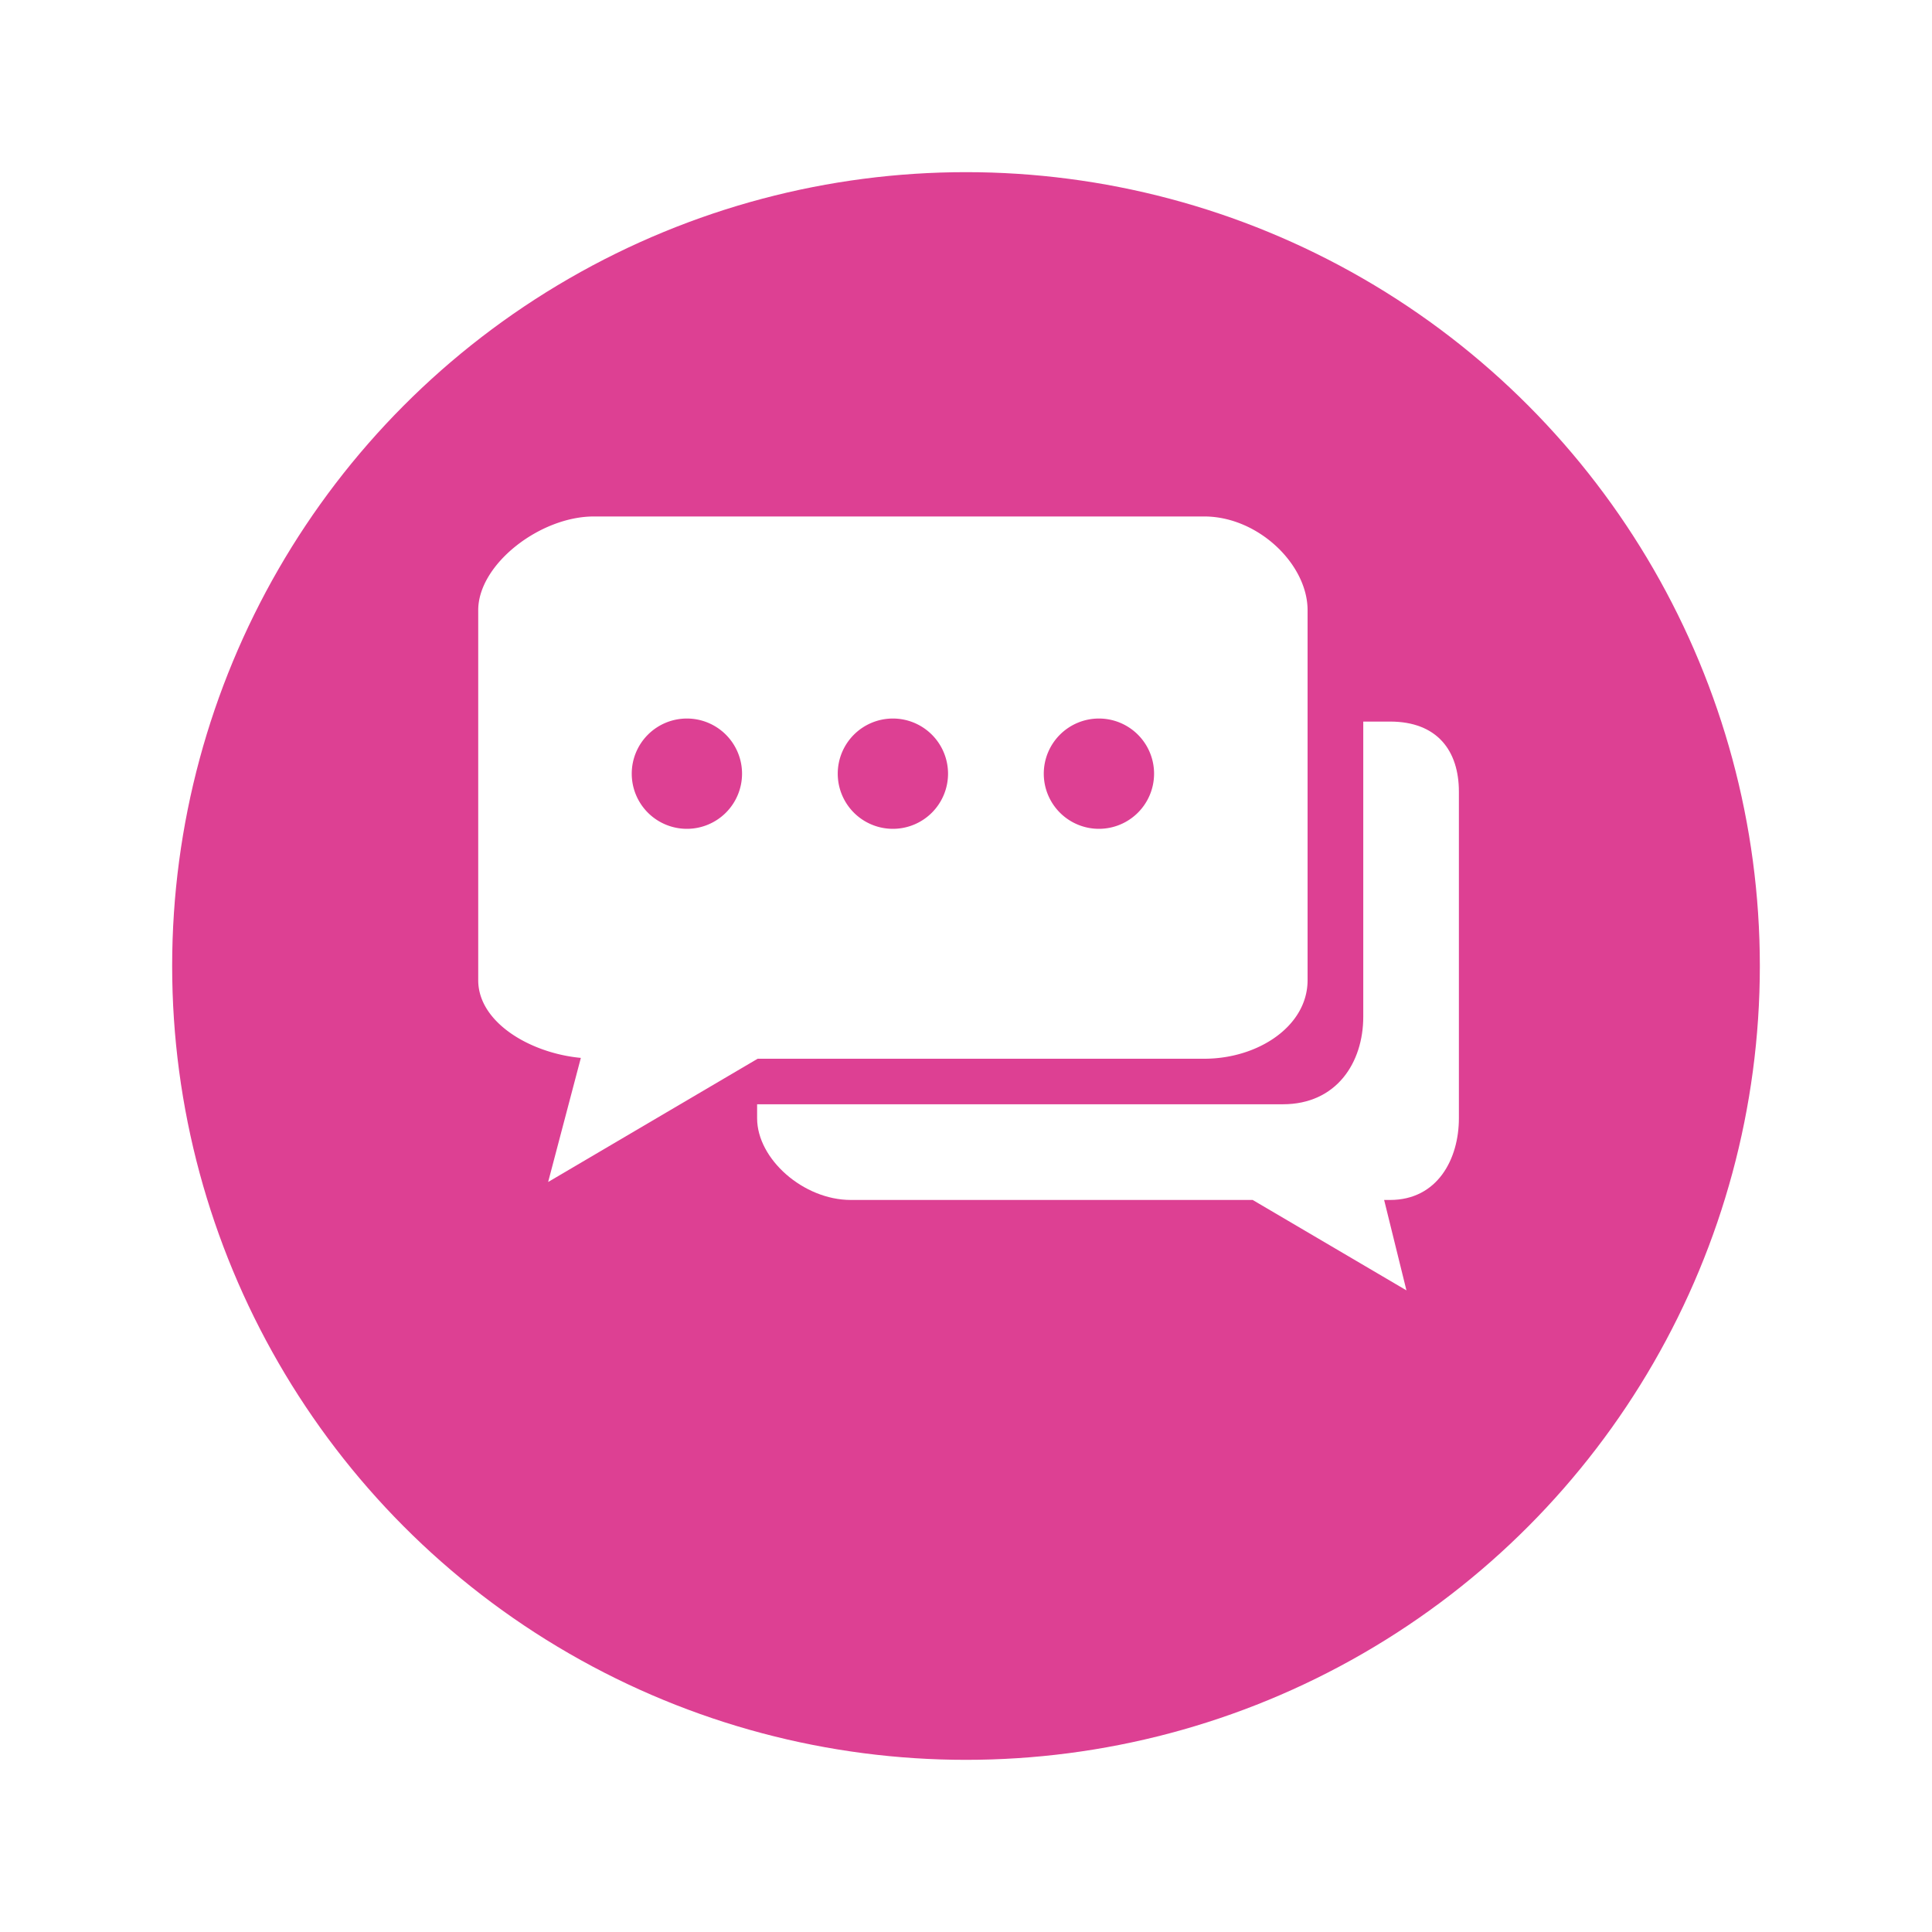 <svg xmlns="http://www.w3.org/2000/svg" xmlns:xlink="http://www.w3.org/1999/xlink" width="101" height="101" viewBox="0 0 101 101"><defs><filter id="a" x="0" y="0" width="101" height="101" filterUnits="userSpaceOnUse"><feOffset dy="3" input="SourceAlpha"/><feGaussianBlur stdDeviation="3" result="b"/><feFlood flood-opacity="0.161"/><feComposite operator="in" in2="b"/><feComposite in="SourceGraphic"/></filter></defs><g transform="translate(-106 -1409)"><g transform="matrix(1, 0, 0, 1, 106, 1409)" filter="url(#a)"><circle cx="41.5" cy="41.5" r="41.5" transform="translate(9 6)" fill="#dd4093"/></g><g transform="translate(131 1436)"><path d="M41.831,9.67h-1.4V25.1c0,2.4-1.4,4.576-4.2,4.576H8.743v.734c0,2.124,2.416,4.269,4.9,4.269H34.65l8.038,4.726-1.166-4.726h.308c2.48,0,3.6-2.139,3.6-4.269V13.334C45.43,11.209,44.311,9.67,41.831,9.67Z" transform="translate(5.837 1.052)" fill="#fff"/><path d="M37.957,3.24H6.04C3.232,3.24,0,5.735,0,8.139V27.483C0,29.7,2.738,31.3,5.365,31.544L3.655,38.032l10.953-6.444H37.957c2.808,0,5.4-1.7,5.4-4.106V8.139C43.357,5.735,40.764,3.24,37.957,3.24ZM10.909,19.569a2.883,2.883,0,1,1,2.883-2.883A2.883,2.883,0,0,1,10.909,19.569Zm10.769,0a2.883,2.883,0,1,1,2.883-2.883A2.883,2.883,0,0,1,21.678,19.569Zm10.771,0a2.883,2.883,0,1,1,2.883-2.883A2.884,2.884,0,0,1,32.449,19.569Z" transform="translate(0 -3.24)" fill="#fff"/></g></g></svg>